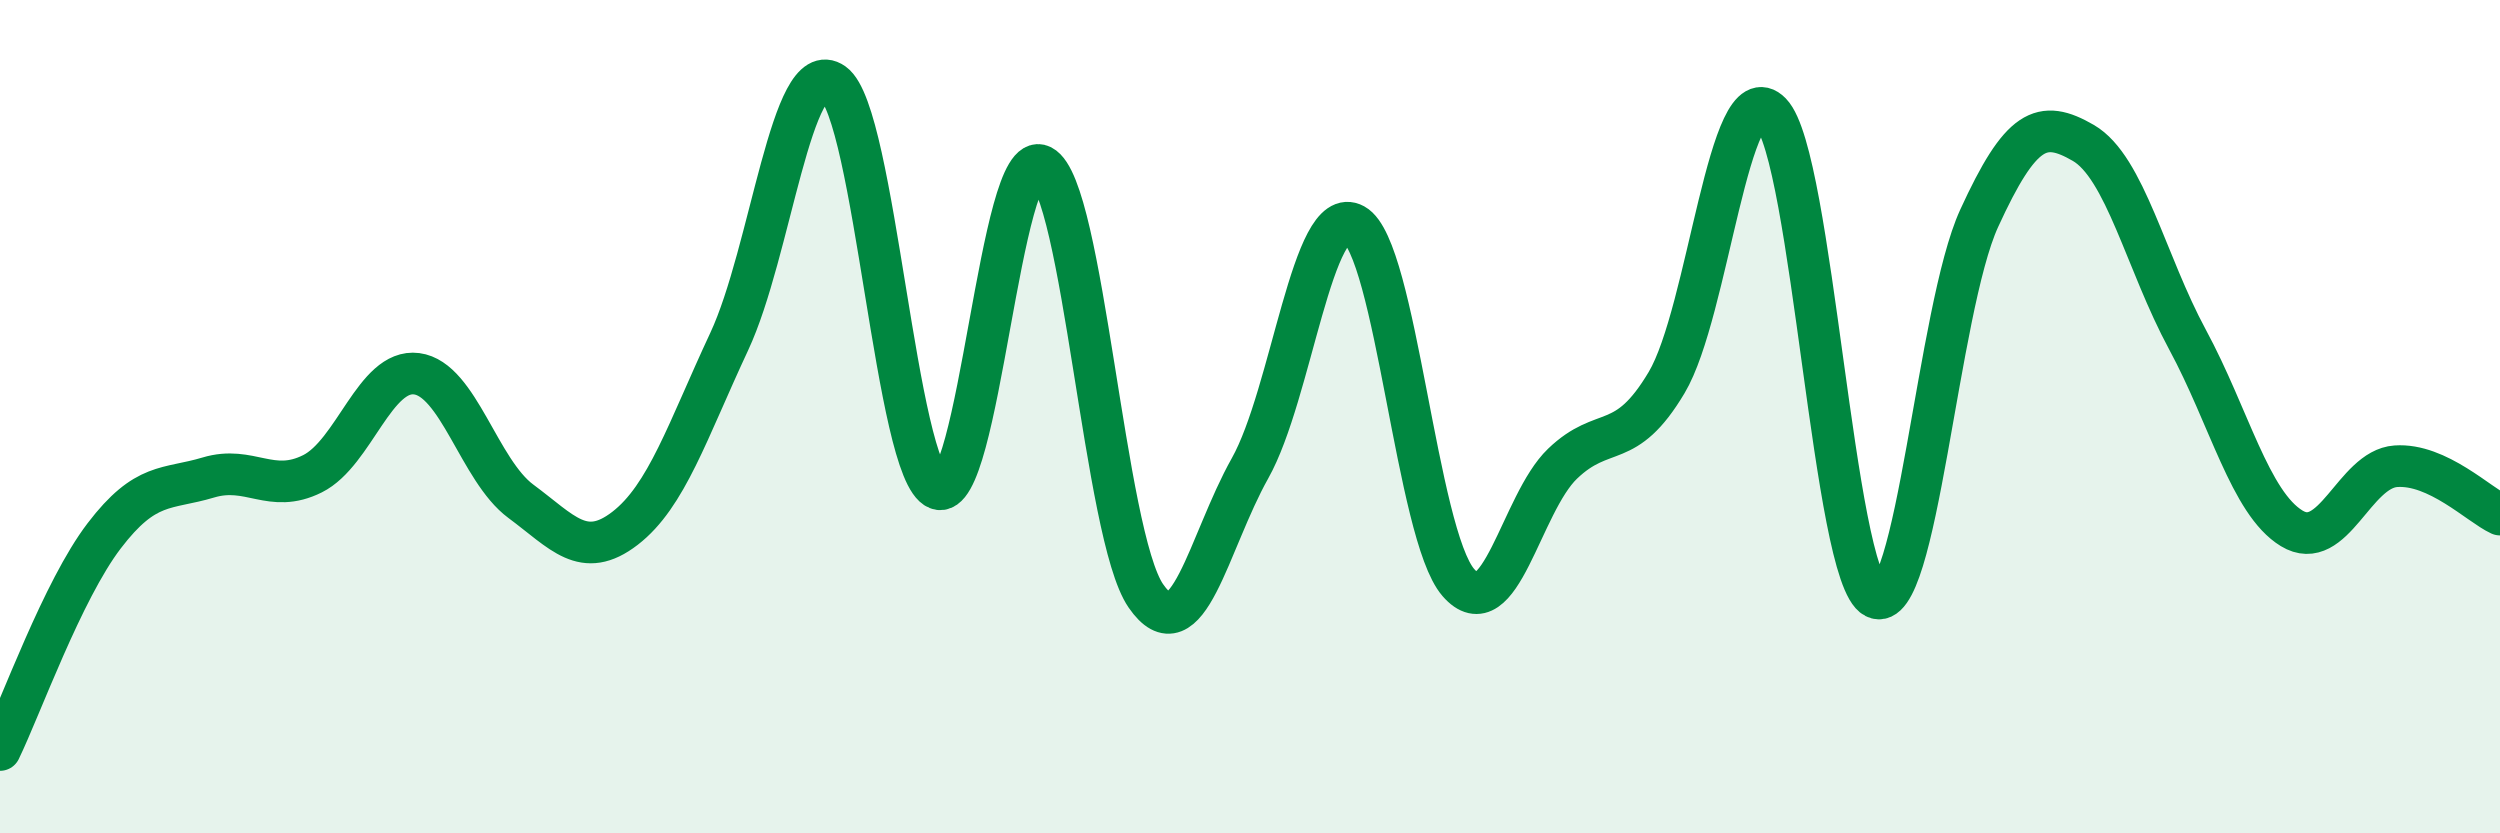
    <svg width="60" height="20" viewBox="0 0 60 20" xmlns="http://www.w3.org/2000/svg">
      <path
        d="M 0,18 C 0.5,16.97 1.5,14.17 2.5,12.86 C 3.5,11.55 4,11.76 5,11.46 C 6,11.16 6.5,11.87 7.5,11.37 C 8.5,10.87 9,8.84 10,8.97 C 11,9.1 11.5,11.29 12.5,12.03 C 13.5,12.77 14,13.45 15,12.68 C 16,11.91 16.5,10.34 17.5,8.2 C 18.5,6.06 19,1.29 20,2 C 21,2.71 21.5,11.33 22.5,11.73 C 23.5,12.13 24,3.47 25,3.98 C 26,4.49 26.5,12.85 27.5,14.3 C 28.5,15.75 29,13.02 30,11.24 C 31,9.46 31.5,4.84 32.5,5.39 C 33.5,5.94 34,12.83 35,13.98 C 36,15.13 36.5,12.09 37.5,11.13 C 38.5,10.17 39,10.86 40,9.18 C 41,7.5 41.5,1.68 42.5,2.71 C 43.5,3.74 44,13.83 45,14.34 C 46,14.85 46.5,7.42 47.5,5.24 C 48.5,3.06 49,2.85 50,3.43 C 51,4.01 51.5,6.3 52.5,8.15 C 53.5,10 54,12.07 55,12.68 C 56,13.29 56.5,11.26 57.5,11.19 C 58.5,11.12 59.5,12.12 60,12.35L60 20L0 20Z"
        fill="#008740"
        opacity="0.1"
        stroke-linecap="round"
        stroke-linejoin="round"
      />
      <path
        d="M 0,18 C 0.5,16.97 1.5,14.17 2.5,12.86 C 3.5,11.55 4,11.76 5,11.46 C 6,11.16 6.5,11.87 7.5,11.37 C 8.5,10.87 9,8.84 10,8.97 C 11,9.1 11.5,11.29 12.5,12.03 C 13.5,12.77 14,13.45 15,12.68 C 16,11.91 16.5,10.34 17.5,8.2 C 18.5,6.06 19,1.29 20,2 C 21,2.71 21.5,11.33 22.5,11.73 C 23.5,12.13 24,3.47 25,3.98 C 26,4.49 26.5,12.85 27.5,14.3 C 28.5,15.75 29,13.02 30,11.24 C 31,9.46 31.5,4.84 32.5,5.39 C 33.5,5.94 34,12.83 35,13.98 C 36,15.13 36.5,12.09 37.5,11.13 C 38.5,10.17 39,10.86 40,9.18 C 41,7.5 41.5,1.68 42.5,2.71 C 43.5,3.74 44,13.83 45,14.34 C 46,14.85 46.5,7.42 47.5,5.24 C 48.5,3.06 49,2.85 50,3.43 C 51,4.01 51.5,6.3 52.5,8.15 C 53.5,10 54,12.07 55,12.68 C 56,13.29 56.5,11.26 57.5,11.19 C 58.5,11.12 59.5,12.12 60,12.35"
        stroke="#008740"
        stroke-width="1"
        fill="none"
        stroke-linecap="round"
        stroke-linejoin="round"
      />
    </svg>
  